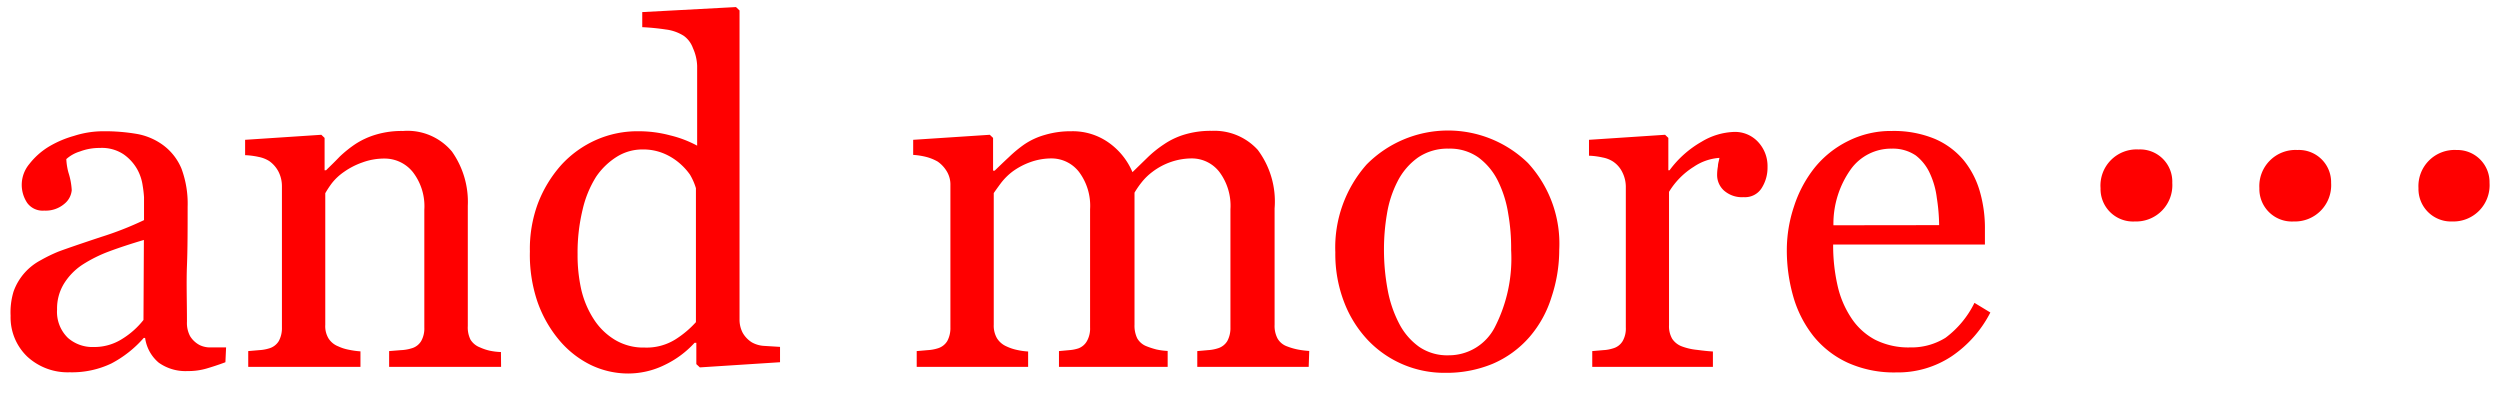 <svg xmlns="http://www.w3.org/2000/svg" viewBox="0 0 184 30">
  <defs>
    <style>
      .a {
        fill: none;
      }

      .b {
        fill: red;
      }
    </style>
  </defs>
  <g>
    <rect class="a" width="184" height="30"/>
    <g>
      <path class="b" d="M16.59,26.66c-.53.2-1,.35-1.41.47a4.79,4.79,0,0,1-1.37.18,3.39,3.39,0,0,1-2.13-.62,2.89,2.89,0,0,1-1-1.82h-.1a8.25,8.25,0,0,1-2.38,1.88,6.72,6.72,0,0,1-3.07.65A4.38,4.38,0,0,1,2,26.24a4,4,0,0,1-1.22-3A5.25,5.25,0,0,1,1,21.45a4.21,4.21,0,0,1,.82-1.38A4.24,4.24,0,0,1,3,19.15a11.23,11.23,0,0,1,1.32-.64c.51-.19,1.55-.55,3.12-1.07A23.87,23.87,0,0,0,10.6,16.2V14.51a8.21,8.21,0,0,0-.1-.85,3.47,3.47,0,0,0-.4-1.2,3.37,3.37,0,0,0-1-1.1,2.88,2.88,0,0,0-1.76-.47,4,4,0,0,0-1.46.26,2.65,2.65,0,0,0-1,.56,4.57,4.57,0,0,0,.16,1A5.07,5.07,0,0,1,5.28,14,1.46,1.46,0,0,1,4.74,15a2.11,2.11,0,0,1-1.49.5A1.4,1.4,0,0,1,2,14.93a2.39,2.39,0,0,1,.16-2.86,5.3,5.3,0,0,1,1.44-1.28A7.65,7.65,0,0,1,5.45,10a7.07,7.07,0,0,1,2.14-.34,14,14,0,0,1,2.5.2,4.62,4.62,0,0,1,1.94.84,4.1,4.1,0,0,1,1.33,1.72,7.42,7.42,0,0,1,.45,2.8c0,1.63,0,3.07-.05,4.33s0,2.63,0,4.13a2.06,2.06,0,0,0,.23,1.06,1.82,1.82,0,0,0,.71.66,1.75,1.75,0,0,0,.81.17l1.13,0Zm-6-9q-1.45.43-2.55.84a10.19,10.19,0,0,0-2,1A4.54,4.54,0,0,0,4.7,20.89a3.51,3.51,0,0,0-.5,1.89A2.67,2.67,0,0,0,5,24.87a2.73,2.73,0,0,0,1.89.67A3.82,3.82,0,0,0,9,24.94a6,6,0,0,0,1.56-1.39Z"/>
      <path class="b" d="M36.88,27H28.64V25.84l.87-.07a3,3,0,0,0,.77-.13A1.19,1.19,0,0,0,31,25.1a1.88,1.88,0,0,0,.23-1V15.44a4.11,4.11,0,0,0-.84-2.77,2.66,2.66,0,0,0-2.07-1,4.67,4.67,0,0,0-1.66.29,5.46,5.46,0,0,0-1.34.69,4.06,4.06,0,0,0-.9.84,7.27,7.27,0,0,0-.48.73v9.69a1.75,1.75,0,0,0,.24,1,1.49,1.49,0,0,0,.71.58,3.24,3.24,0,0,0,.78.25,6.14,6.14,0,0,0,.86.12V27H18.27V25.84l.81-.07a3,3,0,0,0,.73-.13,1.22,1.22,0,0,0,.71-.54,2,2,0,0,0,.23-1V13.71a2.37,2.37,0,0,0-.25-1.07,2.2,2.2,0,0,0-.69-.79,2.29,2.29,0,0,0-.77-.3,5.7,5.7,0,0,0-1-.13V10.29l5.61-.37.24.23v2.38H24c.27-.27.62-.6,1-1a8.73,8.73,0,0,1,1.16-.93,5.78,5.78,0,0,1,1.5-.69,6.66,6.66,0,0,1,2-.27,4.26,4.26,0,0,1,3.6,1.51,6.41,6.41,0,0,1,1.17,4V24a2,2,0,0,0,.2,1,1.41,1.41,0,0,0,.7.57,3.7,3.7,0,0,0,.71.24,4.81,4.81,0,0,0,.83.1Z"/>
      <path class="b" d="M57.41,26.66l-5.9.38-.26-.24V25.23l-.13,0a7.13,7.13,0,0,1-2.2,1.63,6.09,6.09,0,0,1-2.68.63,6.35,6.35,0,0,1-2.78-.64A7.13,7.13,0,0,1,41.13,25a9,9,0,0,1-1.59-2.84A10.73,10.73,0,0,1,39,18.51,9.62,9.62,0,0,1,39.58,15a9.15,9.15,0,0,1,1.74-2.87,7.71,7.71,0,0,1,2.55-1.83A7.52,7.52,0,0,1,47,9.66a8.93,8.93,0,0,1,2.31.3,8.26,8.26,0,0,1,2,.76V4.85A3.43,3.43,0,0,0,51,3.54a1.91,1.91,0,0,0-.67-.9A3.19,3.19,0,0,0,49,2.17,17,17,0,0,0,47.27,2V.89l6.9-.37.26.25V23.49a2.09,2.09,0,0,0,.23,1,2,2,0,0,0,.68.71,2.11,2.11,0,0,0,.94.26l1.13.07Zm-6.19-2.95V13.85a4.46,4.46,0,0,0-.44-1A4.59,4.59,0,0,0,50,12a4.34,4.34,0,0,0-1.16-.71A3.93,3.93,0,0,0,47.3,11a3.55,3.55,0,0,0-1.89.53A5.14,5.14,0,0,0,43.88,13a7.8,7.8,0,0,0-1,2.43,13.38,13.38,0,0,0-.37,3.28,11.6,11.6,0,0,0,.27,2.6,6.88,6.88,0,0,0,.92,2.18A4.79,4.79,0,0,0,45.24,25a4.07,4.07,0,0,0,2.21.58,4,4,0,0,0,2.26-.6A7.23,7.23,0,0,0,51.22,23.71Z"/>
      <path class="b" d="M96.32,27h-8.2V25.84l.79-.07a2.9,2.9,0,0,0,.71-.13,1.22,1.22,0,0,0,.71-.54,2,2,0,0,0,.23-1V15.4a4.15,4.15,0,0,0-.81-2.74,2.56,2.56,0,0,0-2-1,4.74,4.74,0,0,0-1.57.26,4.87,4.87,0,0,0-1.35.72,4.27,4.27,0,0,0-.83.81,6.46,6.46,0,0,0-.5.73v9.72a2.13,2.13,0,0,0,.2,1,1.34,1.34,0,0,0,.7.59,5.76,5.76,0,0,0,.71.23,4.94,4.94,0,0,0,.83.11V27h-8V25.84l.76-.07a2.75,2.75,0,0,0,.67-.13A1.19,1.19,0,0,0,80,25.1a1.88,1.88,0,0,0,.23-1V15.4a4.15,4.15,0,0,0-.81-2.74,2.56,2.56,0,0,0-2-1,4.6,4.6,0,0,0-1.58.27,5.15,5.15,0,0,0-1.35.72,4.5,4.5,0,0,0-.84.85c-.23.31-.4.55-.51.71V23.9a1.84,1.84,0,0,0,.24,1,1.56,1.56,0,0,0,.71.6,3.4,3.4,0,0,0,.74.25,5,5,0,0,0,.84.12V27H67.47V25.84l.81-.07a3,3,0,0,0,.73-.13,1.22,1.22,0,0,0,.71-.54,2,2,0,0,0,.23-1V13.64a1.88,1.88,0,0,0-.25-1,2.34,2.34,0,0,0-.69-.75,3.5,3.5,0,0,0-.8-.33,5.35,5.35,0,0,0-1-.16V10.29l5.64-.37.24.23v2.41h.12c.29-.28.64-.62,1.05-1a9.35,9.35,0,0,1,1.14-.94,5.22,5.22,0,0,1,1.5-.69,6.64,6.64,0,0,1,1.94-.27,4.58,4.58,0,0,1,2.82.88,5.08,5.08,0,0,1,1.69,2.13l1.08-1.05a8.26,8.26,0,0,1,1.24-1,5.49,5.49,0,0,1,1.52-.72,6.68,6.68,0,0,1,2-.27,4.31,4.31,0,0,1,3.38,1.4,6.34,6.34,0,0,1,1.24,4.31v8.56a2,2,0,0,0,.21,1,1.3,1.3,0,0,0,.7.59,4.6,4.6,0,0,0,.78.23,6.47,6.47,0,0,0,.86.11Z"/>
      <path class="b" d="M114.76,18.38a11,11,0,0,1-.57,3.49,8.17,8.17,0,0,1-1.6,2.91,7.49,7.49,0,0,1-2.74,2,8.86,8.86,0,0,1-3.49.66,7.76,7.76,0,0,1-5.65-2.37,8.48,8.48,0,0,1-1.77-2.8,9.84,9.84,0,0,1-.66-3.7,9.22,9.22,0,0,1,2.3-6.46A8.43,8.43,0,0,1,112.46,12,8.76,8.76,0,0,1,114.76,18.38Zm-3.54,0A14.58,14.58,0,0,0,111,15.7a8.3,8.3,0,0,0-.77-2.42,4.77,4.77,0,0,0-1.43-1.7,3.63,3.63,0,0,0-2.18-.64,3.85,3.85,0,0,0-2.25.65,4.84,4.84,0,0,0-1.52,1.78,8,8,0,0,0-.77,2.37,15.5,15.5,0,0,0-.22,2.58,16,16,0,0,0,.27,3,8.73,8.73,0,0,0,.84,2.48,4.8,4.8,0,0,0,1.47,1.72,3.65,3.65,0,0,0,2.18.63A3.8,3.8,0,0,0,110,24.12,11.07,11.07,0,0,0,111.22,18.41Z"/>
      <path class="b" d="M130.09,12.29a2.8,2.8,0,0,1-.43,1.55,1.44,1.44,0,0,1-1.32.67,2,2,0,0,1-1.46-.49,1.54,1.54,0,0,1-.5-1.1,3.51,3.51,0,0,1,.06-.68c0-.21.08-.41.11-.62a3.81,3.81,0,0,0-1.88.65,5.58,5.58,0,0,0-1.83,1.85v9.81a1.86,1.86,0,0,0,.23,1,1.47,1.47,0,0,0,.73.57,4.38,4.38,0,0,0,1.1.25q.67.09,1.17.12V27h-8.88V25.84l.81-.07a2.81,2.81,0,0,0,.72-.13,1.19,1.19,0,0,0,.71-.54,1.85,1.85,0,0,0,.23-1V13.71a2.4,2.4,0,0,0-.24-1,2,2,0,0,0-.7-.82,2.14,2.14,0,0,0-.77-.3,5.45,5.45,0,0,0-1-.13V10.29l5.6-.37.24.23v2.38h.09a7.6,7.6,0,0,1,2.36-2.1,4.93,4.93,0,0,1,2.37-.72,2.31,2.31,0,0,1,1.75.7A2.6,2.6,0,0,1,130.09,12.29Z"/>
      <path class="b" d="M146.49,23a8.64,8.64,0,0,1-2.83,3.21,7.15,7.15,0,0,1-4.09,1.2A8.29,8.29,0,0,1,136,26.7a7,7,0,0,1-2.52-1.95A8.41,8.41,0,0,1,132,21.88a12.33,12.33,0,0,1-.49-3.47,10.11,10.11,0,0,1,.53-3.22,9,9,0,0,1,1.52-2.85A7.34,7.34,0,0,1,136,10.39a7,7,0,0,1,3.24-.75,7.89,7.89,0,0,1,3.16.58,5.7,5.7,0,0,1,2.14,1.59,6.47,6.47,0,0,1,1.17,2.26,9.71,9.71,0,0,1,.38,2.82V18H134.92a13.3,13.3,0,0,0,.32,3,7.09,7.09,0,0,0,1,2.38A4.78,4.78,0,0,0,138,25a5.45,5.45,0,0,0,2.57.57,4.75,4.75,0,0,0,2.62-.71,7.09,7.09,0,0,0,2.13-2.57Zm-3.77-6.43a13.57,13.57,0,0,0-.17-2,6,6,0,0,0-.52-1.83A3.48,3.48,0,0,0,141,11.44a3,3,0,0,0-1.76-.5,3.66,3.66,0,0,0-3,1.49,6.92,6.92,0,0,0-1.3,4.15Z"/>
      <path class="b" d="M159.88,13.46a2.67,2.67,0,0,1-2.76,2.84,2.39,2.39,0,0,1-2.52-2.45A2.66,2.66,0,0,1,157.4,11,2.37,2.37,0,0,1,159.88,13.46Zm11.69,0a2.67,2.67,0,0,1-2.76,2.84,2.39,2.39,0,0,1-2.52-2.45,2.66,2.66,0,0,1,2.8-2.81A2.37,2.37,0,0,1,171.57,13.46Zm11.66,0a2.67,2.67,0,0,1-2.76,2.84A2.39,2.39,0,0,1,178,13.85a2.66,2.66,0,0,1,2.8-2.81A2.37,2.37,0,0,1,183.23,13.46Z"/>
    </g>
  </g>
</svg>
